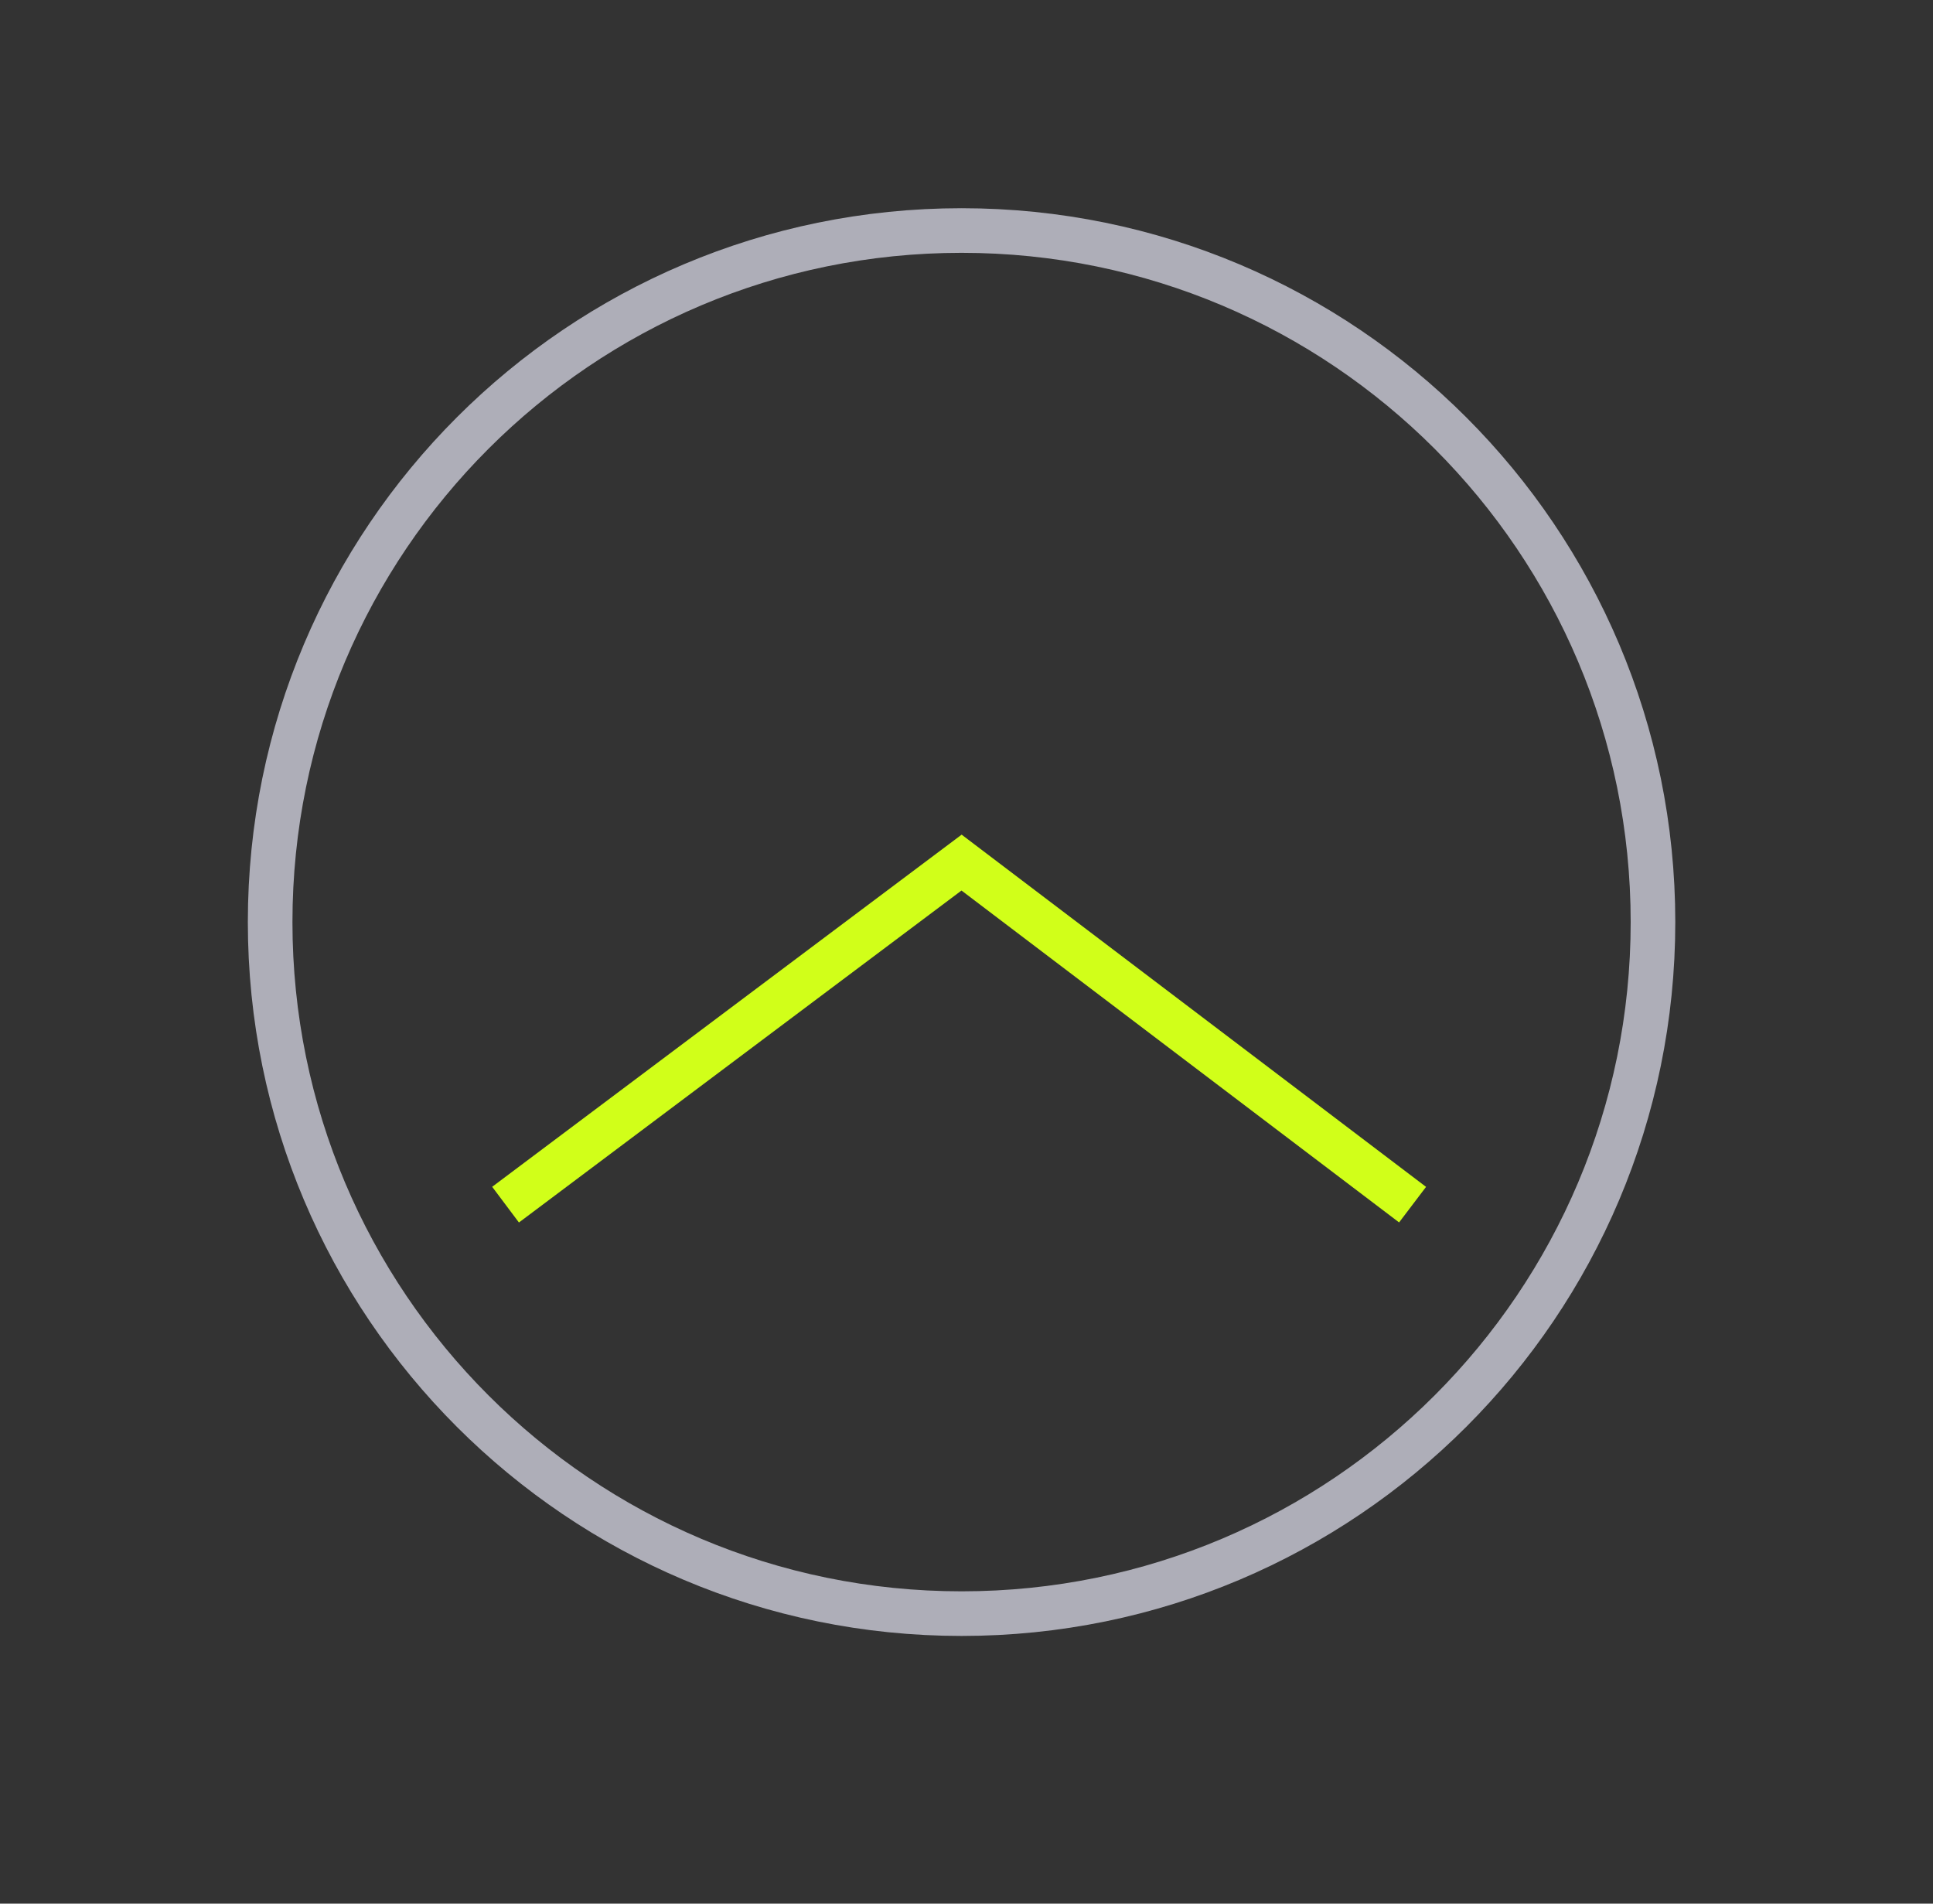 <svg width="65" height="64" viewBox="0 0 65 64" fill="none" xmlns="http://www.w3.org/2000/svg">
<rect x="0" y="0" width="65" height="64" fill="#333333" stroke="none"/>
<path d="M55.584 31C55.584 43.841 45.175 54.25 32.334 54.25C19.493 54.25 9.084 43.841 9.084 31C9.084 18.159 19.493 7.75 32.334 7.75C45.175 7.75 55.584 18.159 55.584 31Z" stroke="#AEAEB8" stroke-width="1.5"/>
<path d="M17 40.5L32.334 29L47.5 40.5" stroke="#D1FF19" stroke-width="1.5"/>
</svg>
